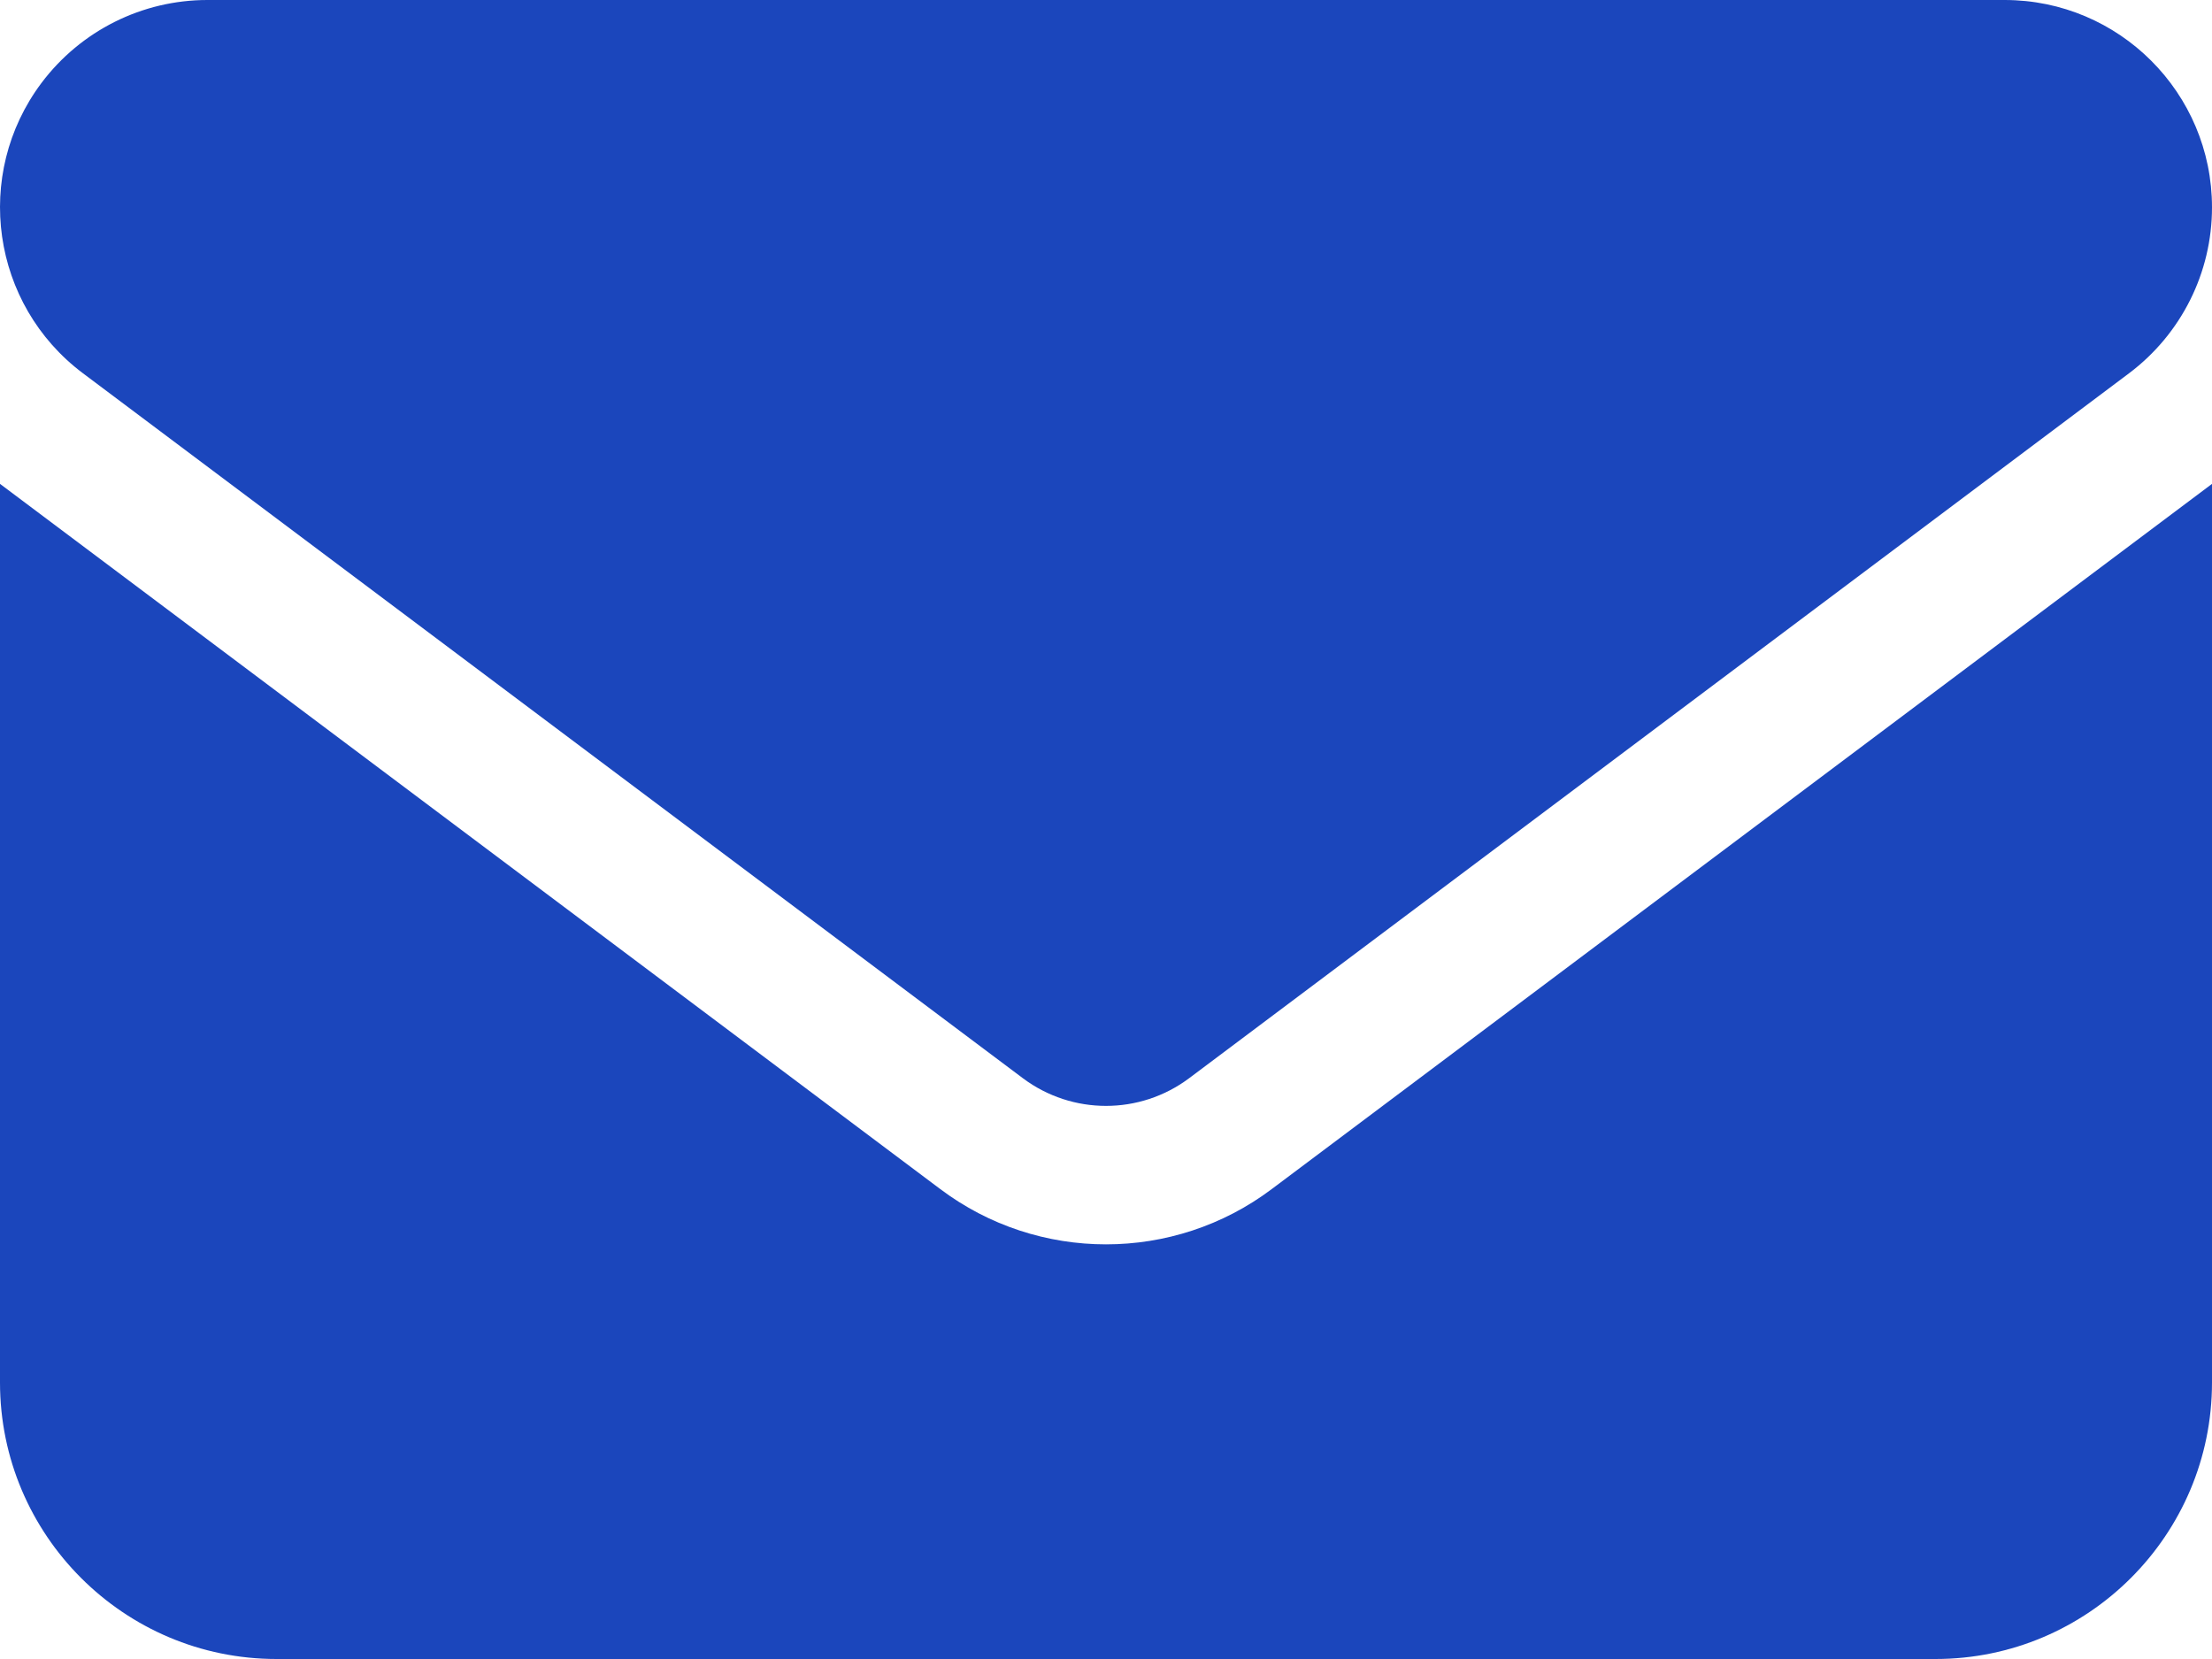 <?xml version="1.0" encoding="utf-8"?>
<!-- Generator: Adobe Illustrator 25.4.0, SVG Export Plug-In . SVG Version: 6.00 Build 0)  -->
<svg version="1.1" id="Layer_1" xmlns="http://www.w3.org/2000/svg" xmlns:xlink="http://www.w3.org/1999/xlink" x="0px" y="0px"
	 viewBox="0 0 512 384" style="enable-background:new 0 0 512 384;" xml:space="preserve">
<style type="text/css">
	.st0{fill:#1B46BC;}
</style>
<path class="st0" d="M464,0c26.5,0,48,21.5,48,48c0,15.1-7.1,29.3-19.2,38.4L275.2,249.6c-11.4,8.5-27,8.5-38.4,0L19.2,86.4
	C-2,70.5-6.3,40.4,9.6,19.2C18.7,7.1,32.9,0,48,0H464z M217.6,275.2c22.7,17.1,54.1,17.1,76.8,0L512,112v208c0,35.3-28.7,64-64,64
	H64c-35.3,0-64-28.7-64-64V112L217.6,275.2z"/>
</svg>
